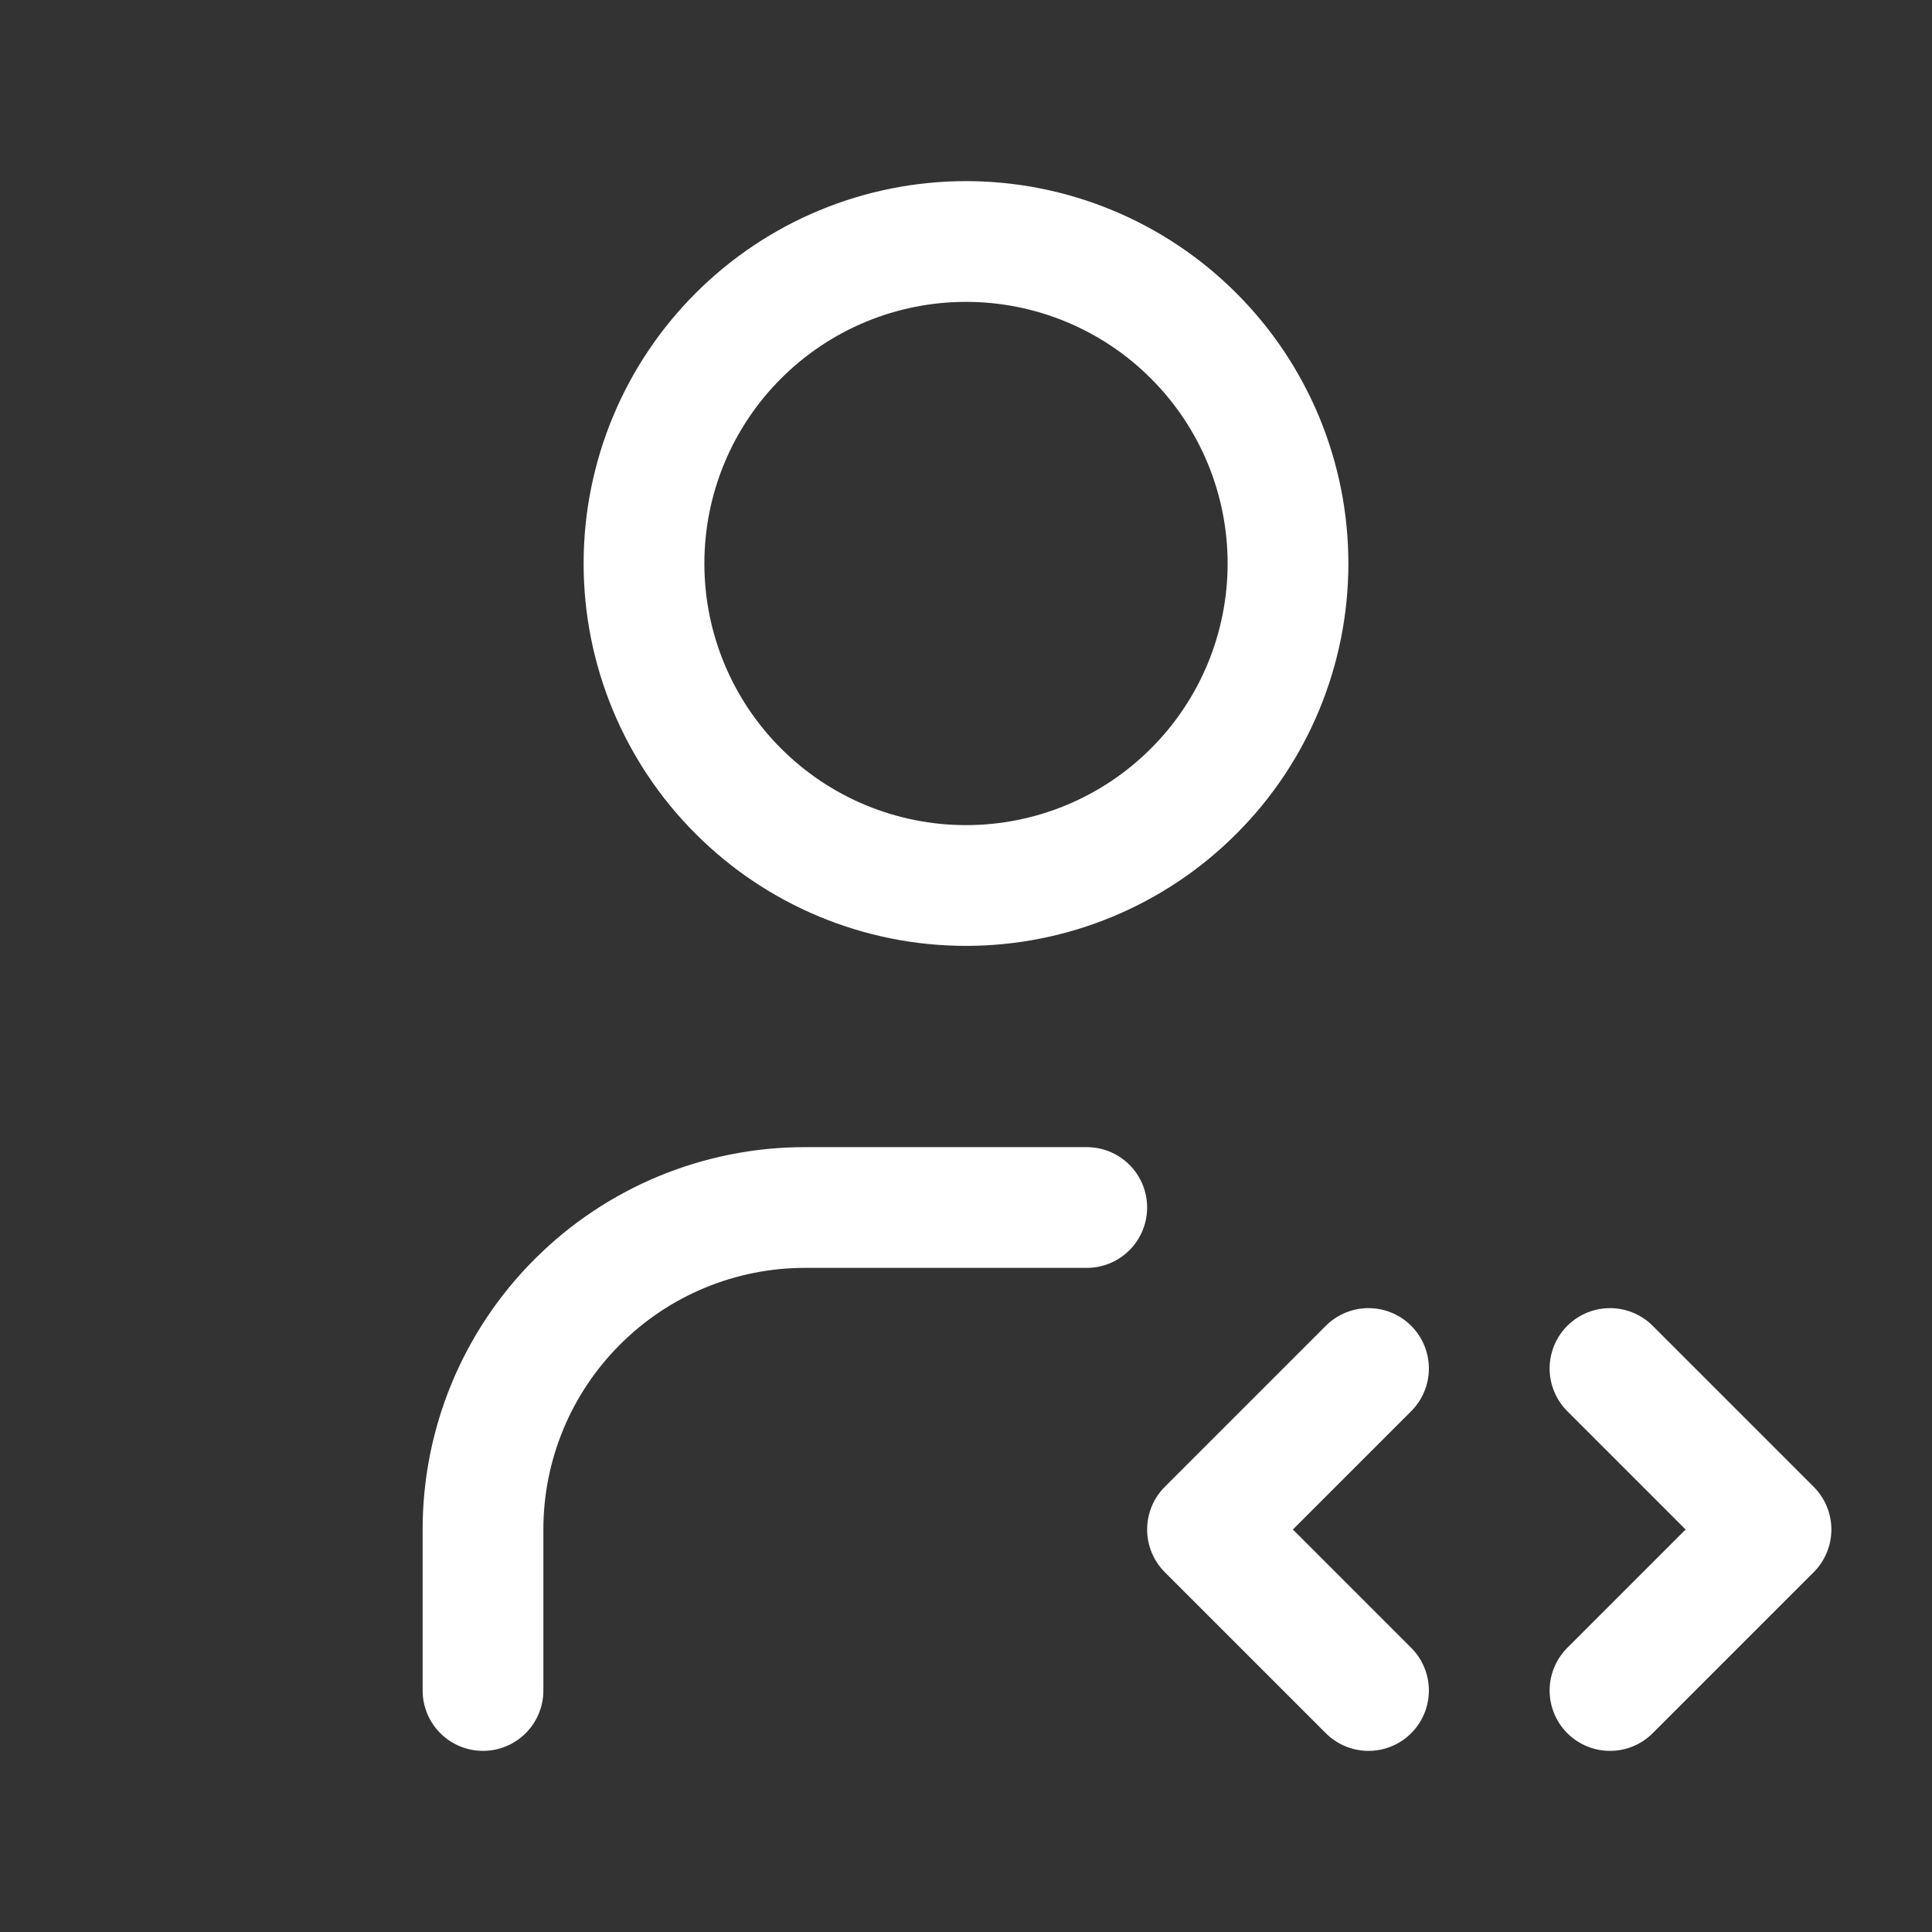 <svg width="24" height="24" viewBox="0 0 24 24" fill="none" xmlns="http://www.w3.org/2000/svg">
<rect x="0" y="0" width="24" height="24" fill="#333333" stroke="none"/>
<g clip-path="url(#clip0_4162_1706)">
<path d="M8 7C8 8.061 8.421 9.078 9.172 9.828C9.922 10.579 10.939 11 12 11C13.061 11 14.078 10.579 14.828 9.828C15.579 9.078 16 8.061 16 7C16 5.939 15.579 4.922 14.828 4.172C14.078 3.421 13.061 3 12 3C10.939 3 9.922 3.421 9.172 4.172C8.421 4.922 8 5.939 8 7Z" stroke="white" stroke-width="1.5" stroke-linecap="round" stroke-linejoin="round"/>
<path d="M6 21V19C6 17.939 6.421 16.922 7.172 16.172C7.922 15.421 8.939 15 10 15H13.5" stroke="white" stroke-width="1.5" stroke-linecap="round" stroke-linejoin="round"/>
<path d="M20 21L22 19L20 17" stroke="white" stroke-width="1.5" stroke-linecap="round" stroke-linejoin="round"/>
<path d="M17 17L15 19L17 21" stroke="white" stroke-width="1.5" stroke-linecap="round" stroke-linejoin="round"/>
</g>
<defs>
<clipPath id="clip0_4162_1706">
<rect width="24" height="24" fill="white"/>
</clipPath>
</defs>
</svg>
